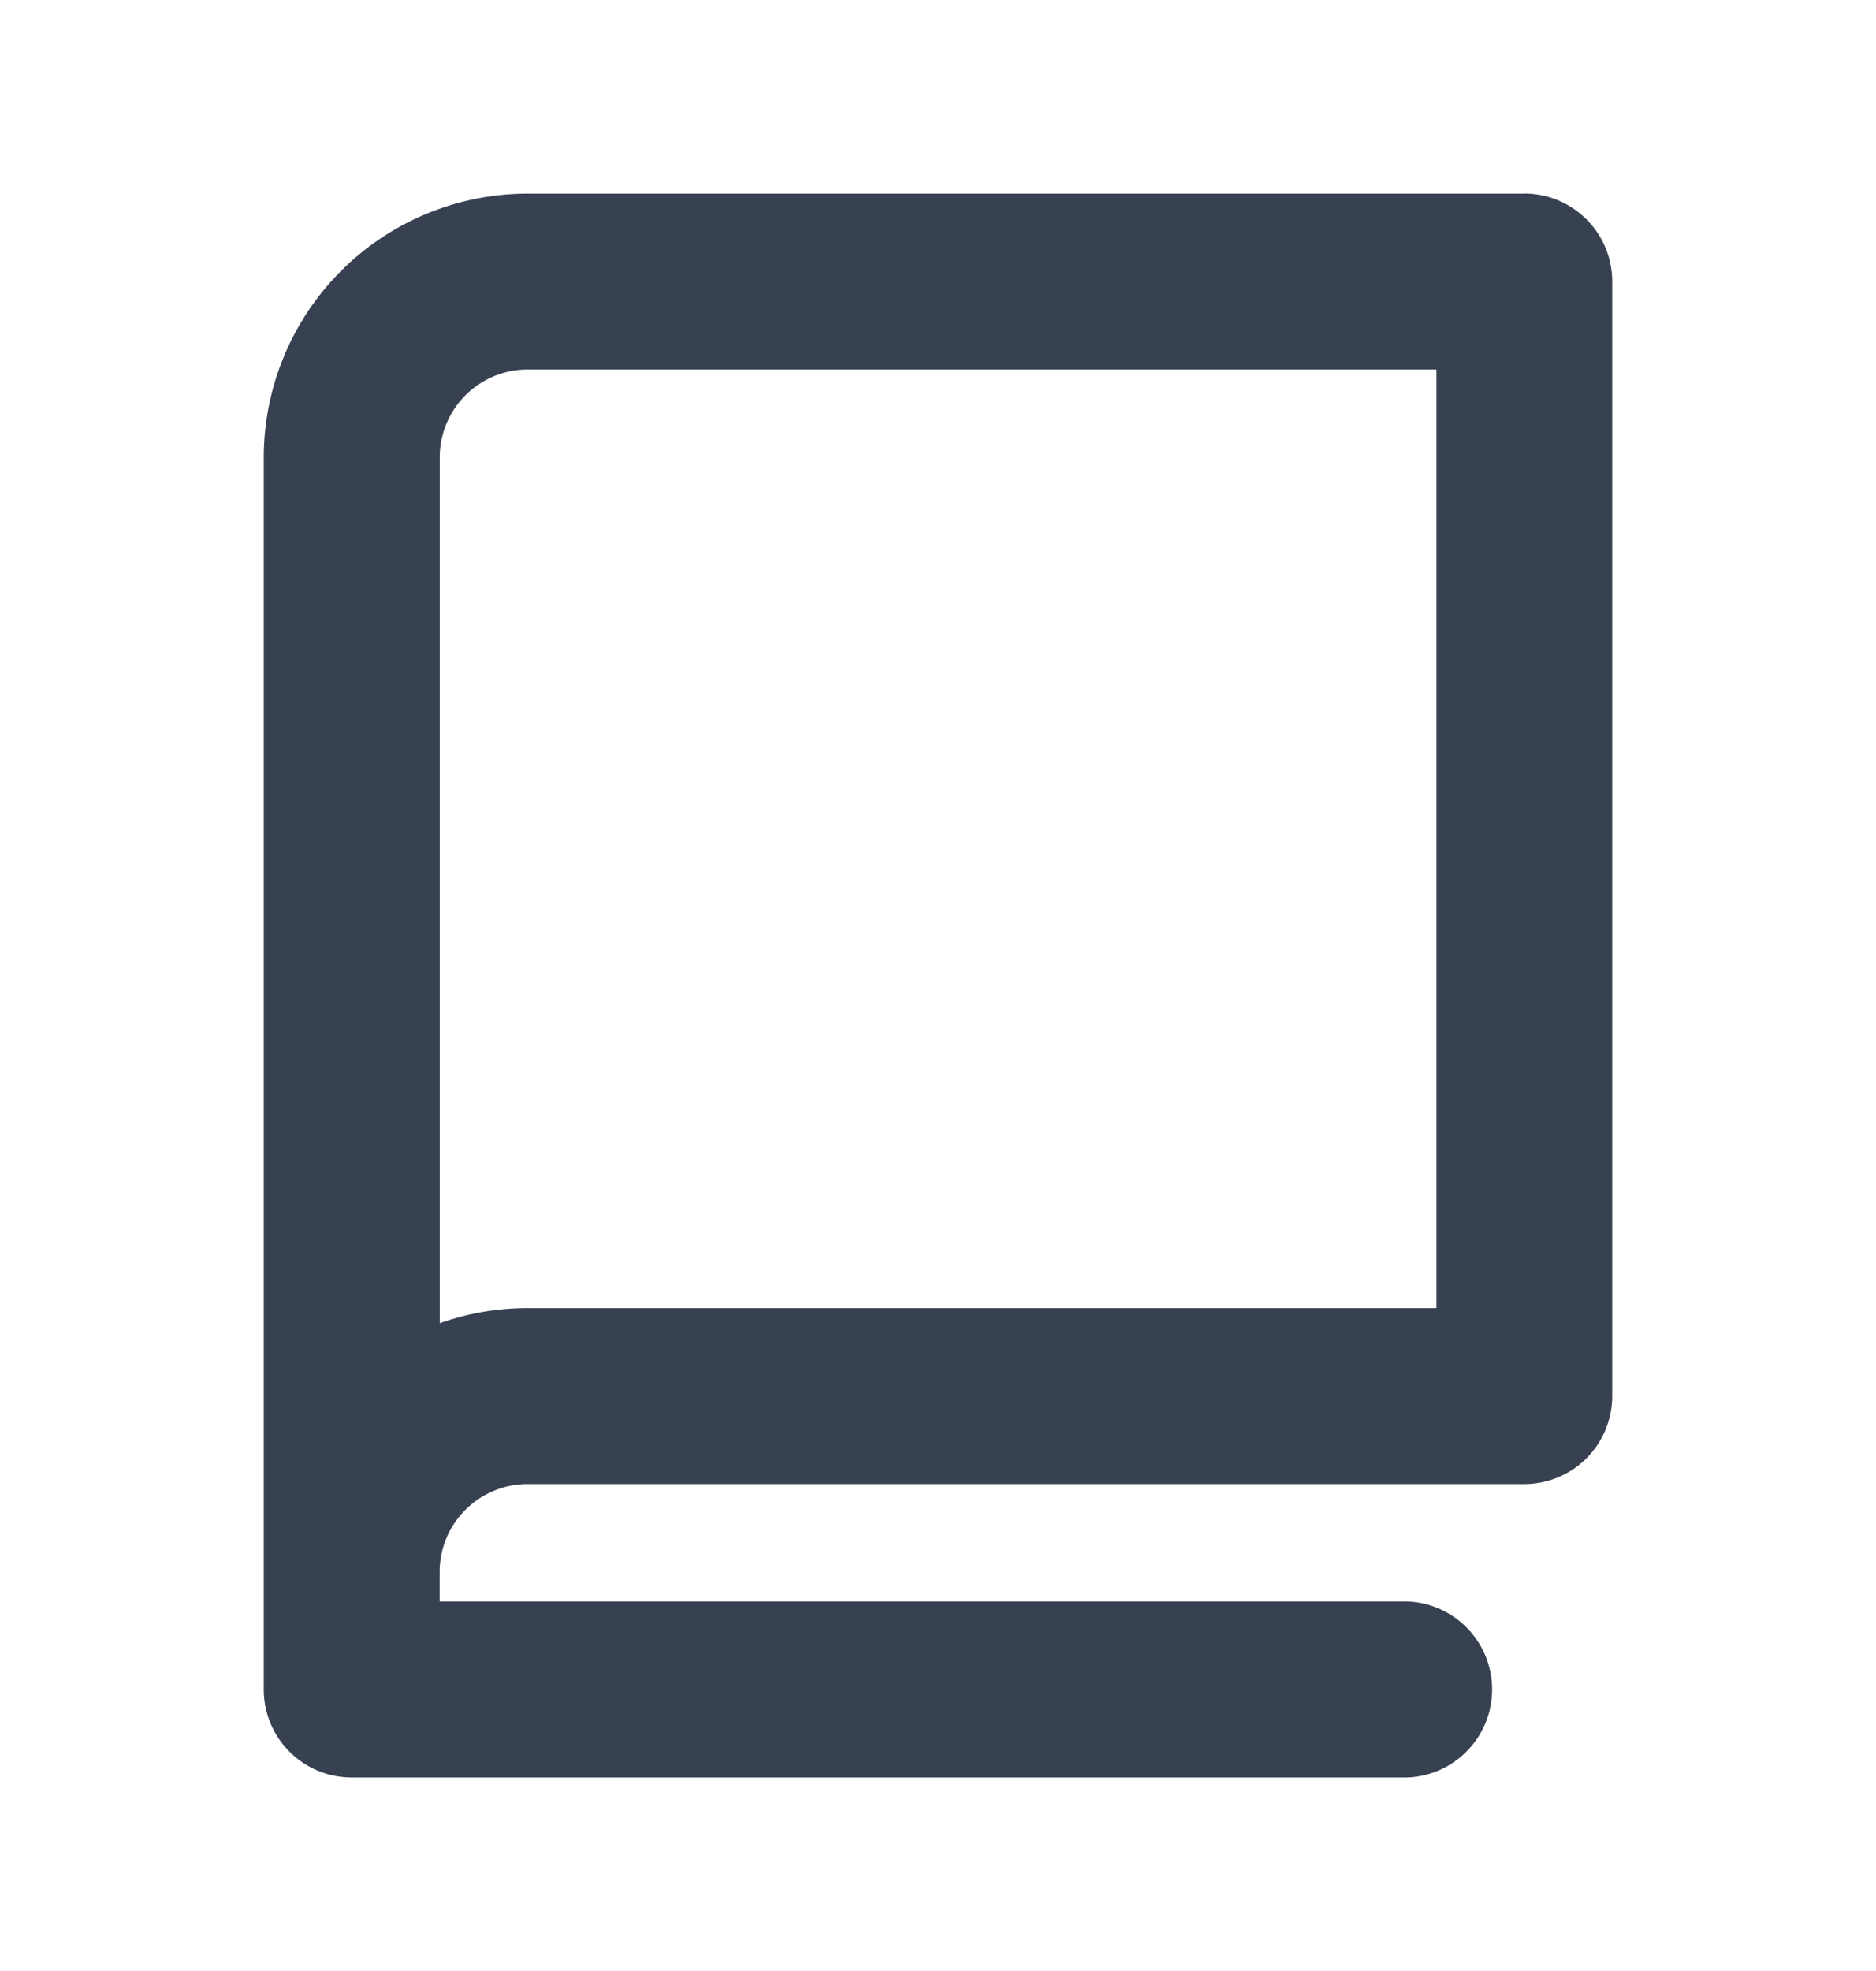 <svg width="20" height="21" fill="none" xmlns="http://www.w3.org/2000/svg"><path d="M16.25 2.063H5.625a2.813 2.813 0 00-2.813 2.812V18a.937.937 0 00.938.938H15a.938.938 0 000-1.875H4.687v-.313a.937.937 0 01.938-.938H16.25a.938.938 0 00.938-.937V3a.938.938 0 00-.938-.938zm-.938 11.874H5.626c-.32 0-.637.054-.938.161V4.875a.937.937 0 01.938-.938h9.688v10z" fill="#374151"/></svg>